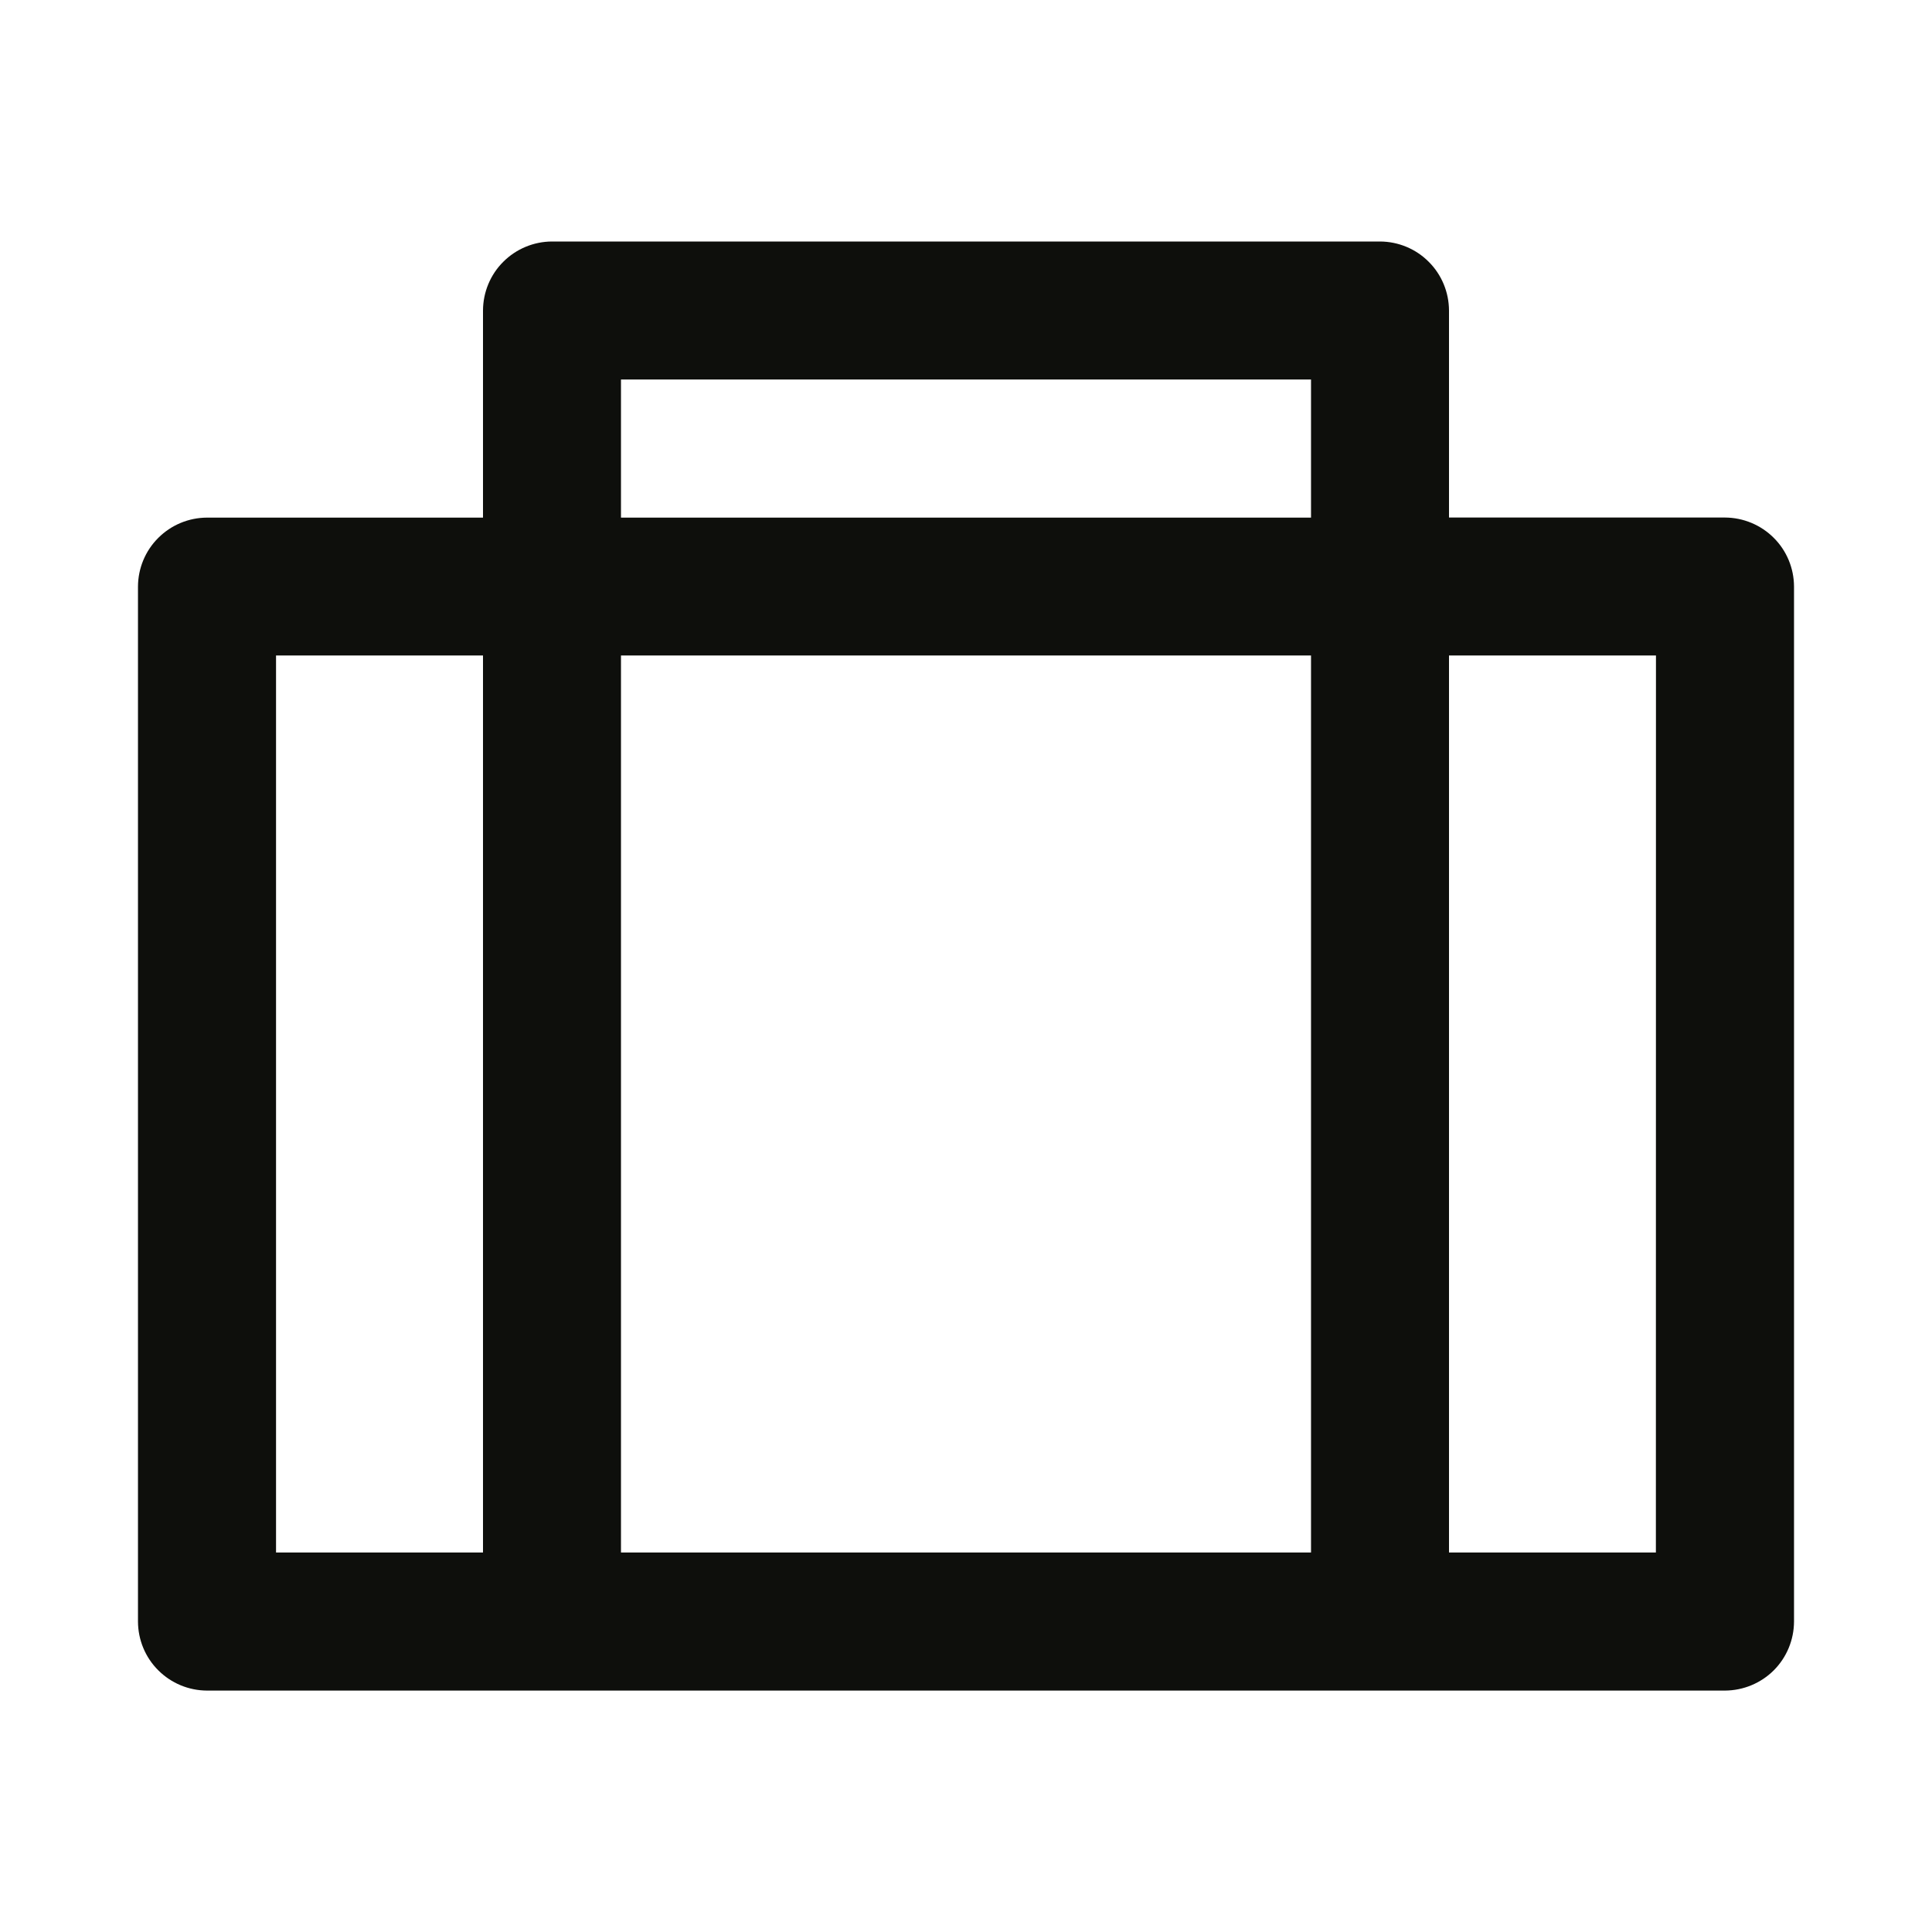 <svg width="24" height="24" viewBox="0 0 24 24" fill="none" xmlns="http://www.w3.org/2000/svg">
<path d="M21.428 6.429H18V3.857C17.999 3.63 17.909 3.412 17.748 3.252C17.588 3.091 17.37 3.001 17.143 3H6.857C6.63 3.001 6.413 3.091 6.252 3.252C6.091 3.412 6.001 3.63 6 3.857V6.43H2.571C2.344 6.431 2.127 6.521 1.966 6.682C1.805 6.842 1.715 7.06 1.714 7.287V20.144C1.715 20.371 1.805 20.589 1.966 20.749C2.127 20.91 2.344 21 2.571 21.001H21.428C21.655 21 21.873 20.91 22.034 20.75C22.195 20.589 22.285 20.371 22.286 20.144V7.286C22.285 7.059 22.195 6.841 22.034 6.681C21.873 6.52 21.655 6.43 21.428 6.429ZM7.714 4.714H16.286V6.43H7.714V4.714ZM16.286 8.143V19.286H7.714V8.143H16.286ZM3.429 8.143H6V19.286H3.429V8.143ZM20.57 19.286H18V8.143H20.571L20.57 19.286Z" fill="#0E0F0C"/>
</svg>
